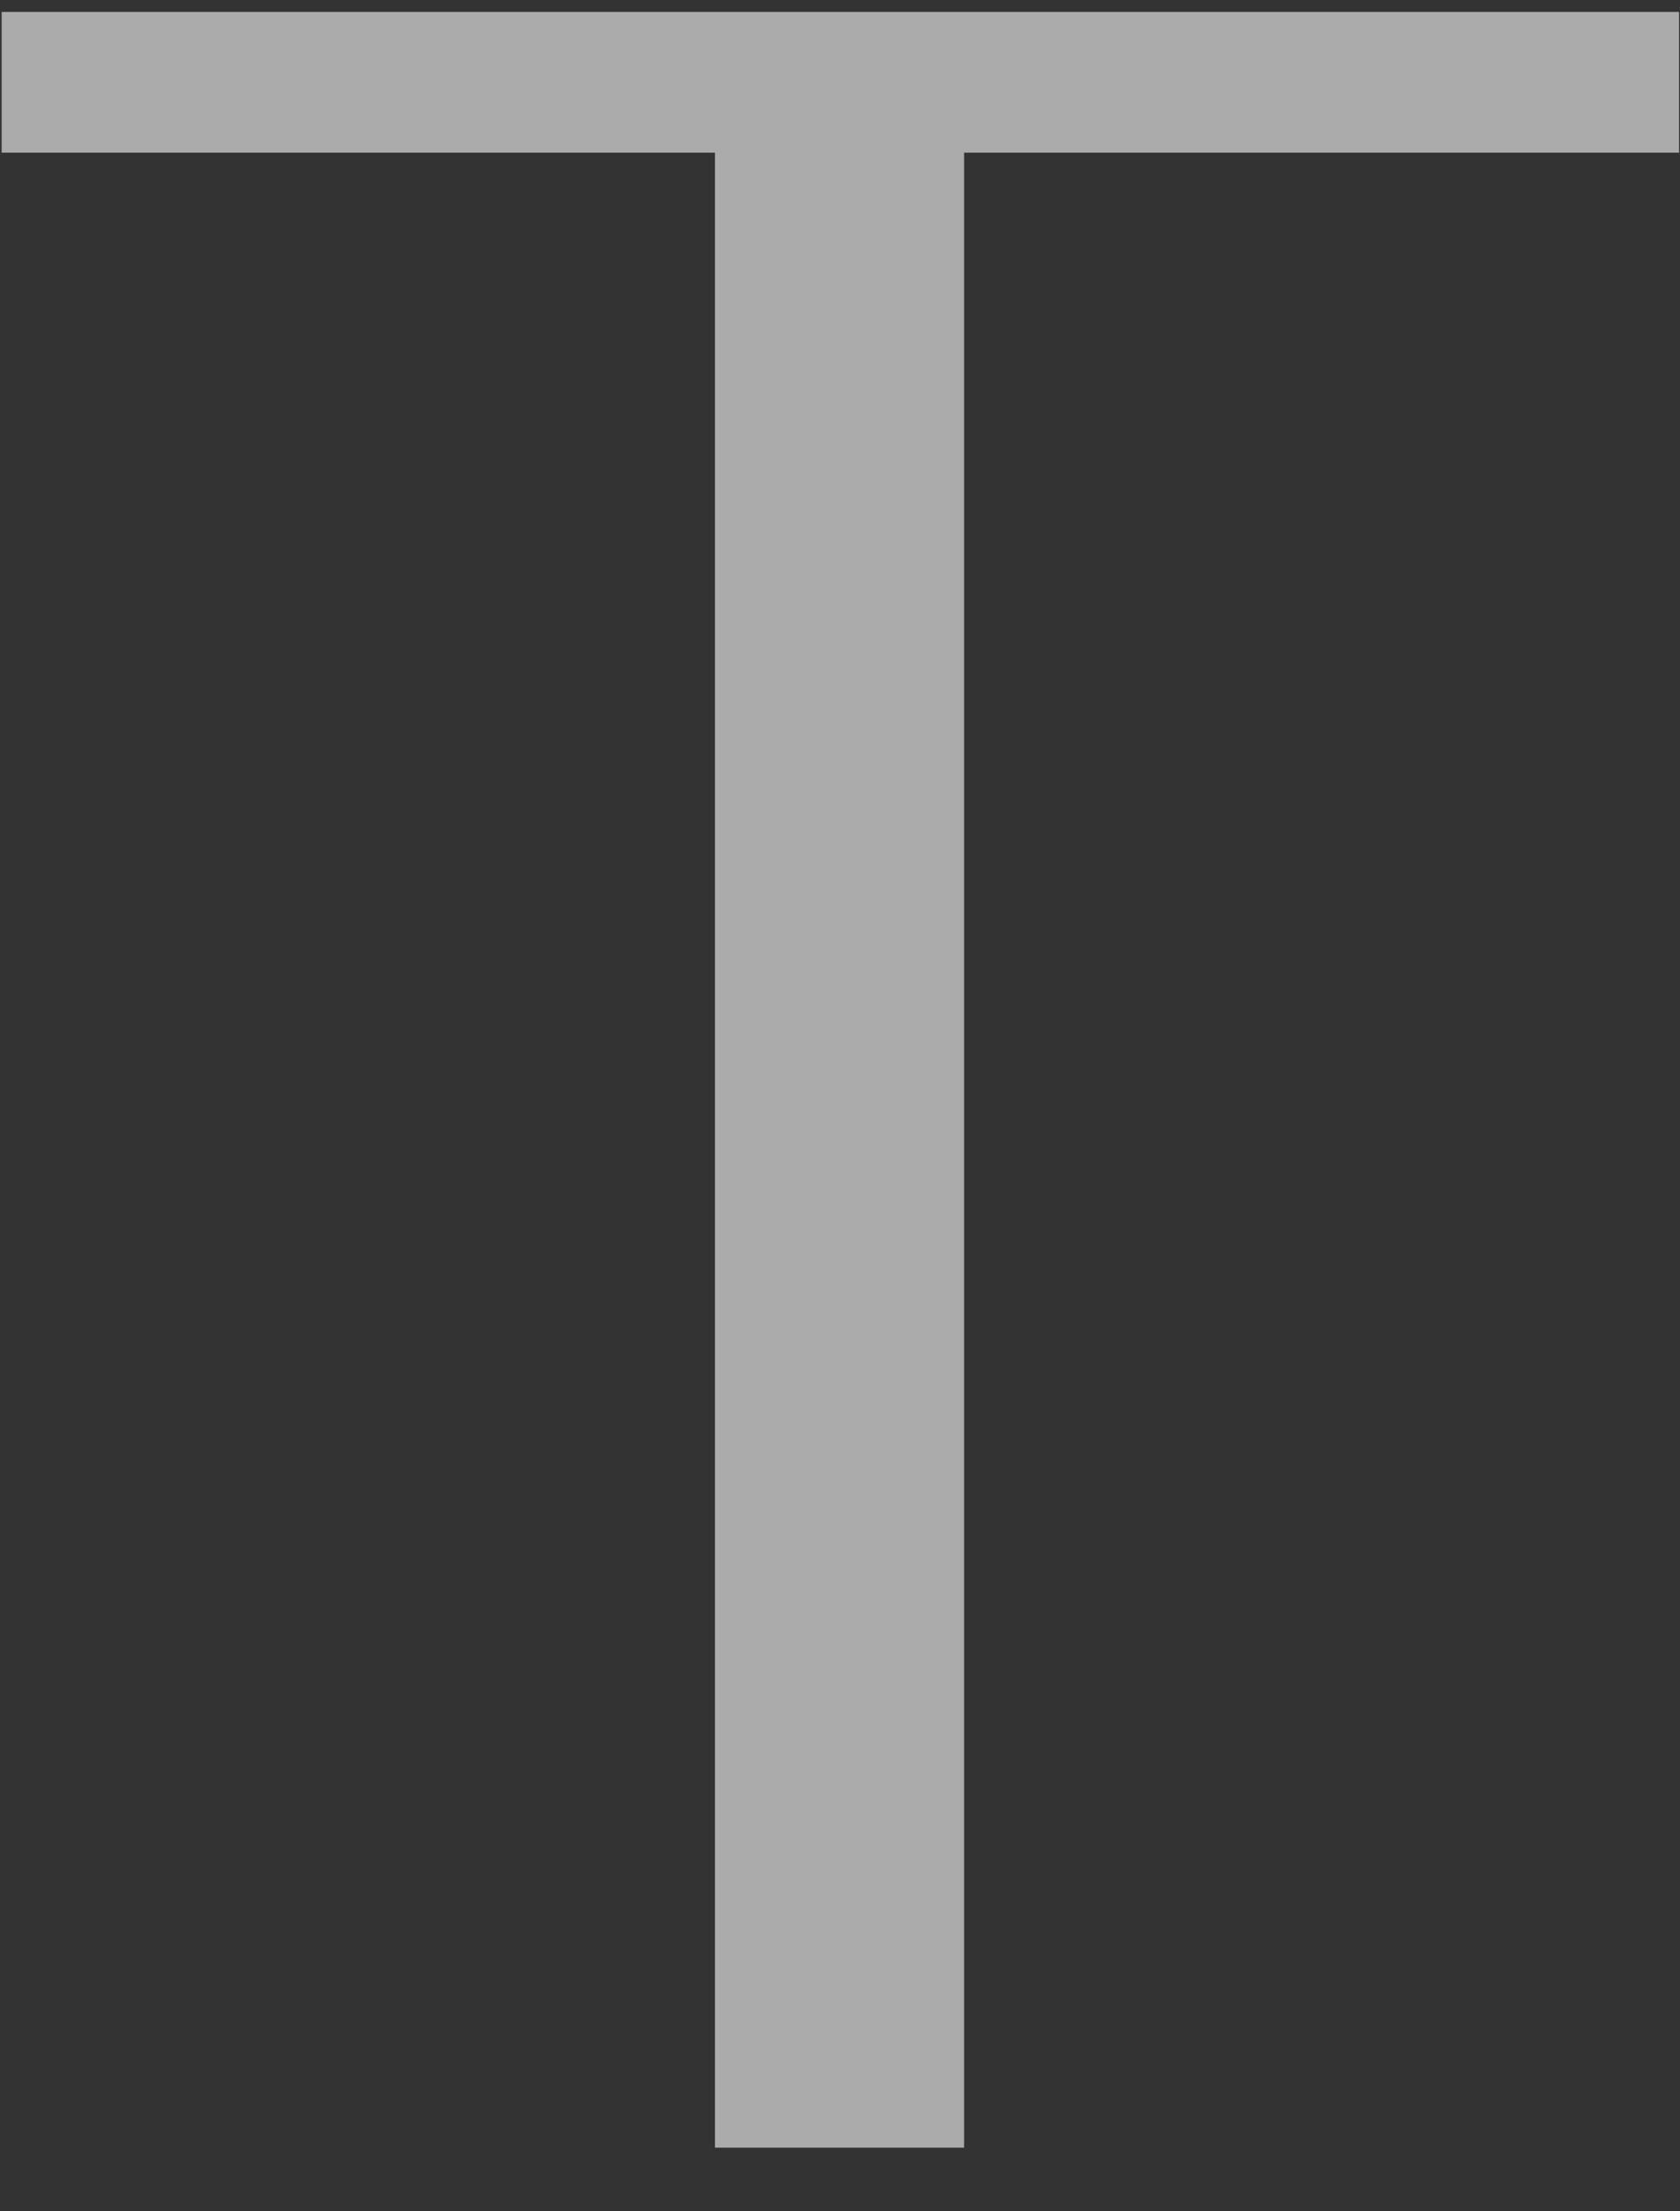<?xml version="1.0" encoding="UTF-8"?> <svg xmlns="http://www.w3.org/2000/svg" width="19" height="25" viewBox="0 0 19 25" fill="none"><rect x="0" y="0" width="19" height="25" fill="#333333" stroke="none"/><path d="M18.989 0.135V1.726H10.903V24.28H8.086V1.726H0.019V0.135H18.989Z" fill="#5B5B5B"></path><path d="M18.989 0.135V1.726H10.903V24.28H8.086V1.726H0.019V0.135H18.989Z" fill="white" fill-opacity="0.49"></path></svg> 